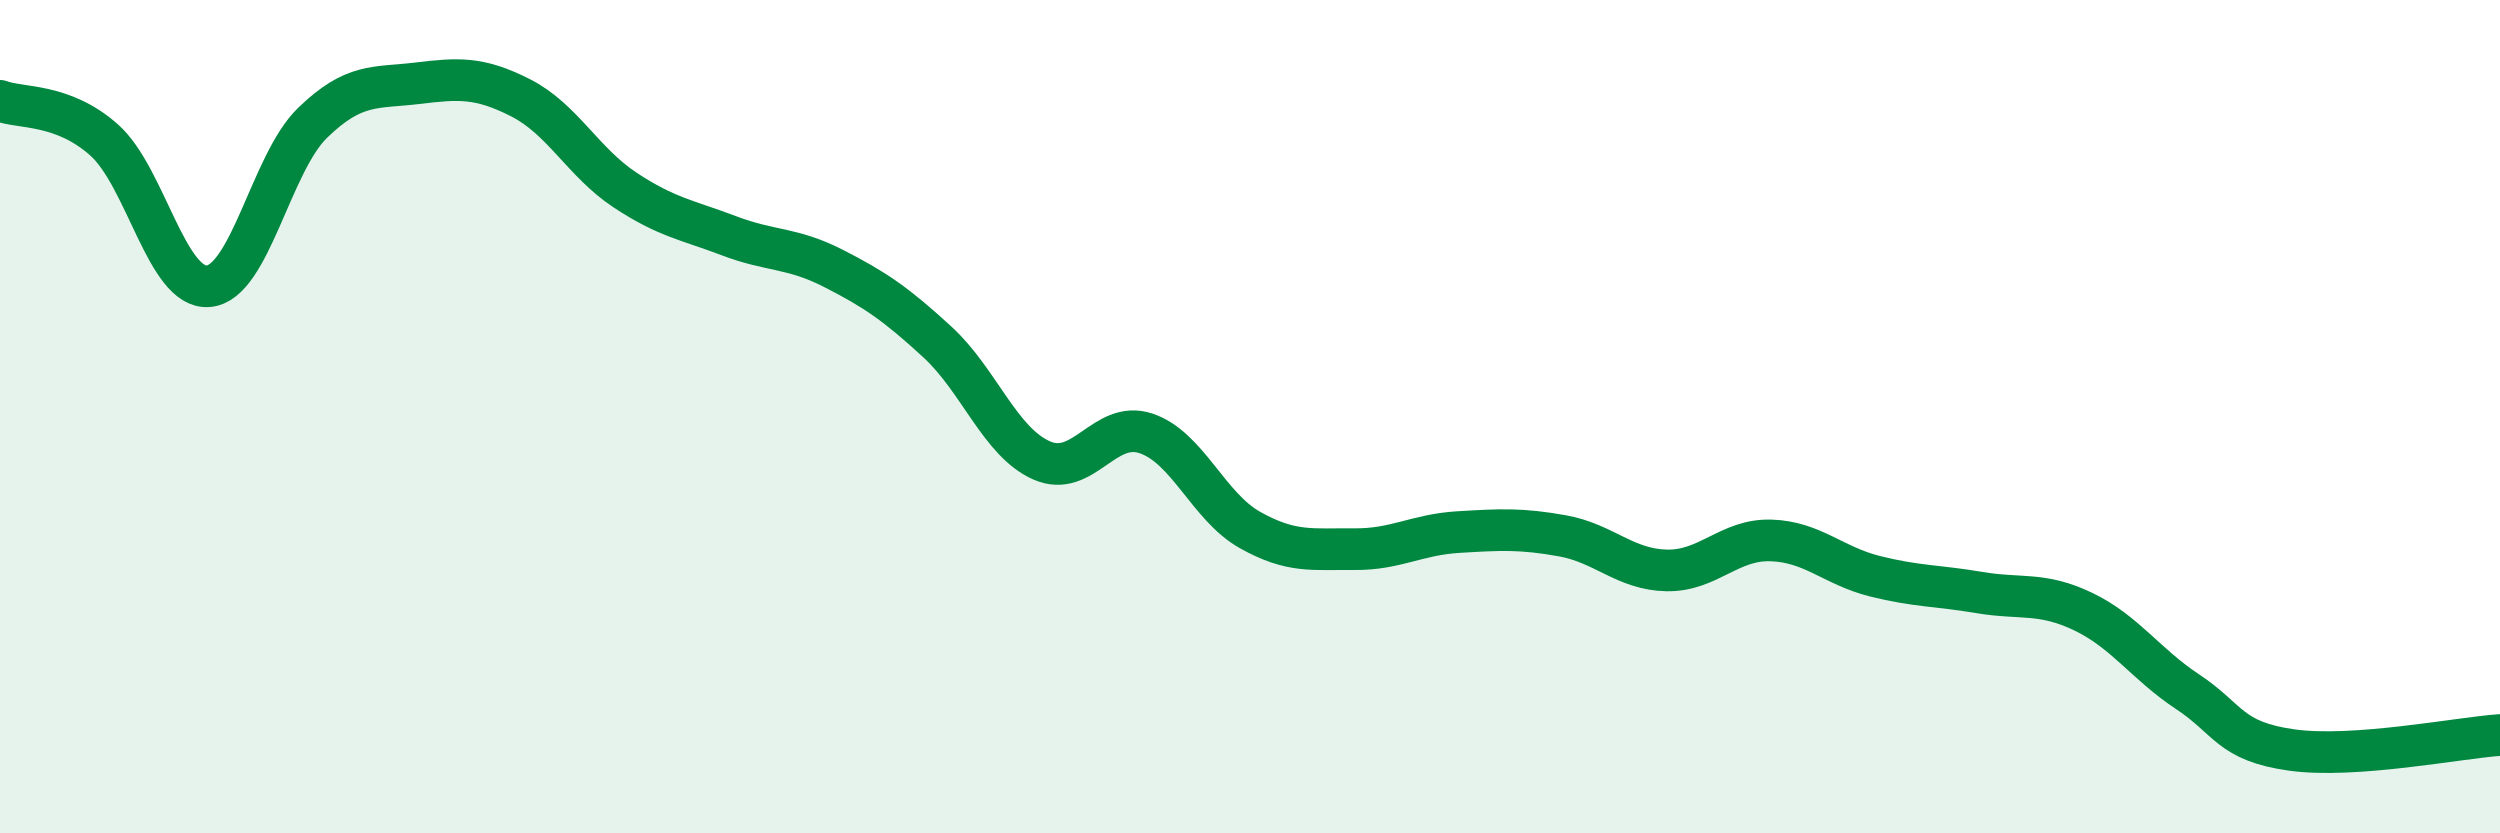 
    <svg width="60" height="20" viewBox="0 0 60 20" xmlns="http://www.w3.org/2000/svg">
      <path
        d="M 0,2.42 C 0.5,2.61 1.5,2.47 2.5,3.36 C 3.5,4.25 4,6.95 5,6.87 C 6,6.79 6.5,3.92 7.5,2.95 C 8.5,1.98 9,2.12 10,2 C 11,1.88 11.5,1.84 12.5,2.35 C 13.5,2.86 14,3.9 15,4.56 C 16,5.22 16.5,5.28 17.5,5.66 C 18.5,6.04 19,5.93 20,6.44 C 21,6.95 21.5,7.29 22.5,8.21 C 23.5,9.13 24,10.61 25,11.05 C 26,11.49 26.5,10.07 27.5,10.4 C 28.5,10.73 29,12.16 30,12.72 C 31,13.28 31.5,13.17 32.5,13.18 C 33.5,13.19 34,12.83 35,12.77 C 36,12.71 36.5,12.68 37.5,12.86 C 38.5,13.04 39,13.67 40,13.69 C 41,13.71 41.5,12.94 42.5,12.97 C 43.5,13 44,13.58 45,13.83 C 46,14.08 46.5,14.05 47.5,14.22 C 48.5,14.39 49,14.2 50,14.68 C 51,15.16 51.5,15.94 52.5,16.6 C 53.5,17.26 53.5,17.79 55,18 C 56.5,18.21 59,17.71 60,17.64L60 20L0 20Z"
        fill="#008740"
        opacity="0.1"
        stroke-linecap="round"
        stroke-linejoin="round"
      />
      <path
        d="M 0,2.42 C 0.5,2.61 1.5,2.47 2.5,3.36 C 3.5,4.25 4,6.95 5,6.87 C 6,6.79 6.5,3.92 7.5,2.95 C 8.5,1.98 9,2.12 10,2 C 11,1.88 11.5,1.84 12.5,2.35 C 13.5,2.86 14,3.9 15,4.56 C 16,5.22 16.5,5.28 17.5,5.66 C 18.5,6.04 19,5.93 20,6.44 C 21,6.95 21.5,7.29 22.5,8.21 C 23.5,9.13 24,10.61 25,11.05 C 26,11.49 26.5,10.07 27.5,10.4 C 28.5,10.73 29,12.16 30,12.72 C 31,13.28 31.5,13.17 32.5,13.18 C 33.5,13.19 34,12.83 35,12.77 C 36,12.71 36.5,12.68 37.5,12.86 C 38.5,13.04 39,13.67 40,13.69 C 41,13.71 41.5,12.94 42.5,12.97 C 43.5,13 44,13.58 45,13.83 C 46,14.08 46.5,14.05 47.5,14.22 C 48.5,14.39 49,14.2 50,14.68 C 51,15.16 51.5,15.94 52.5,16.6 C 53.5,17.26 53.5,17.79 55,18 C 56.5,18.21 59,17.71 60,17.64"
        stroke="#008740"
        stroke-width="1"
        fill="none"
        stroke-linecap="round"
        stroke-linejoin="round"
      />
    </svg>
  
